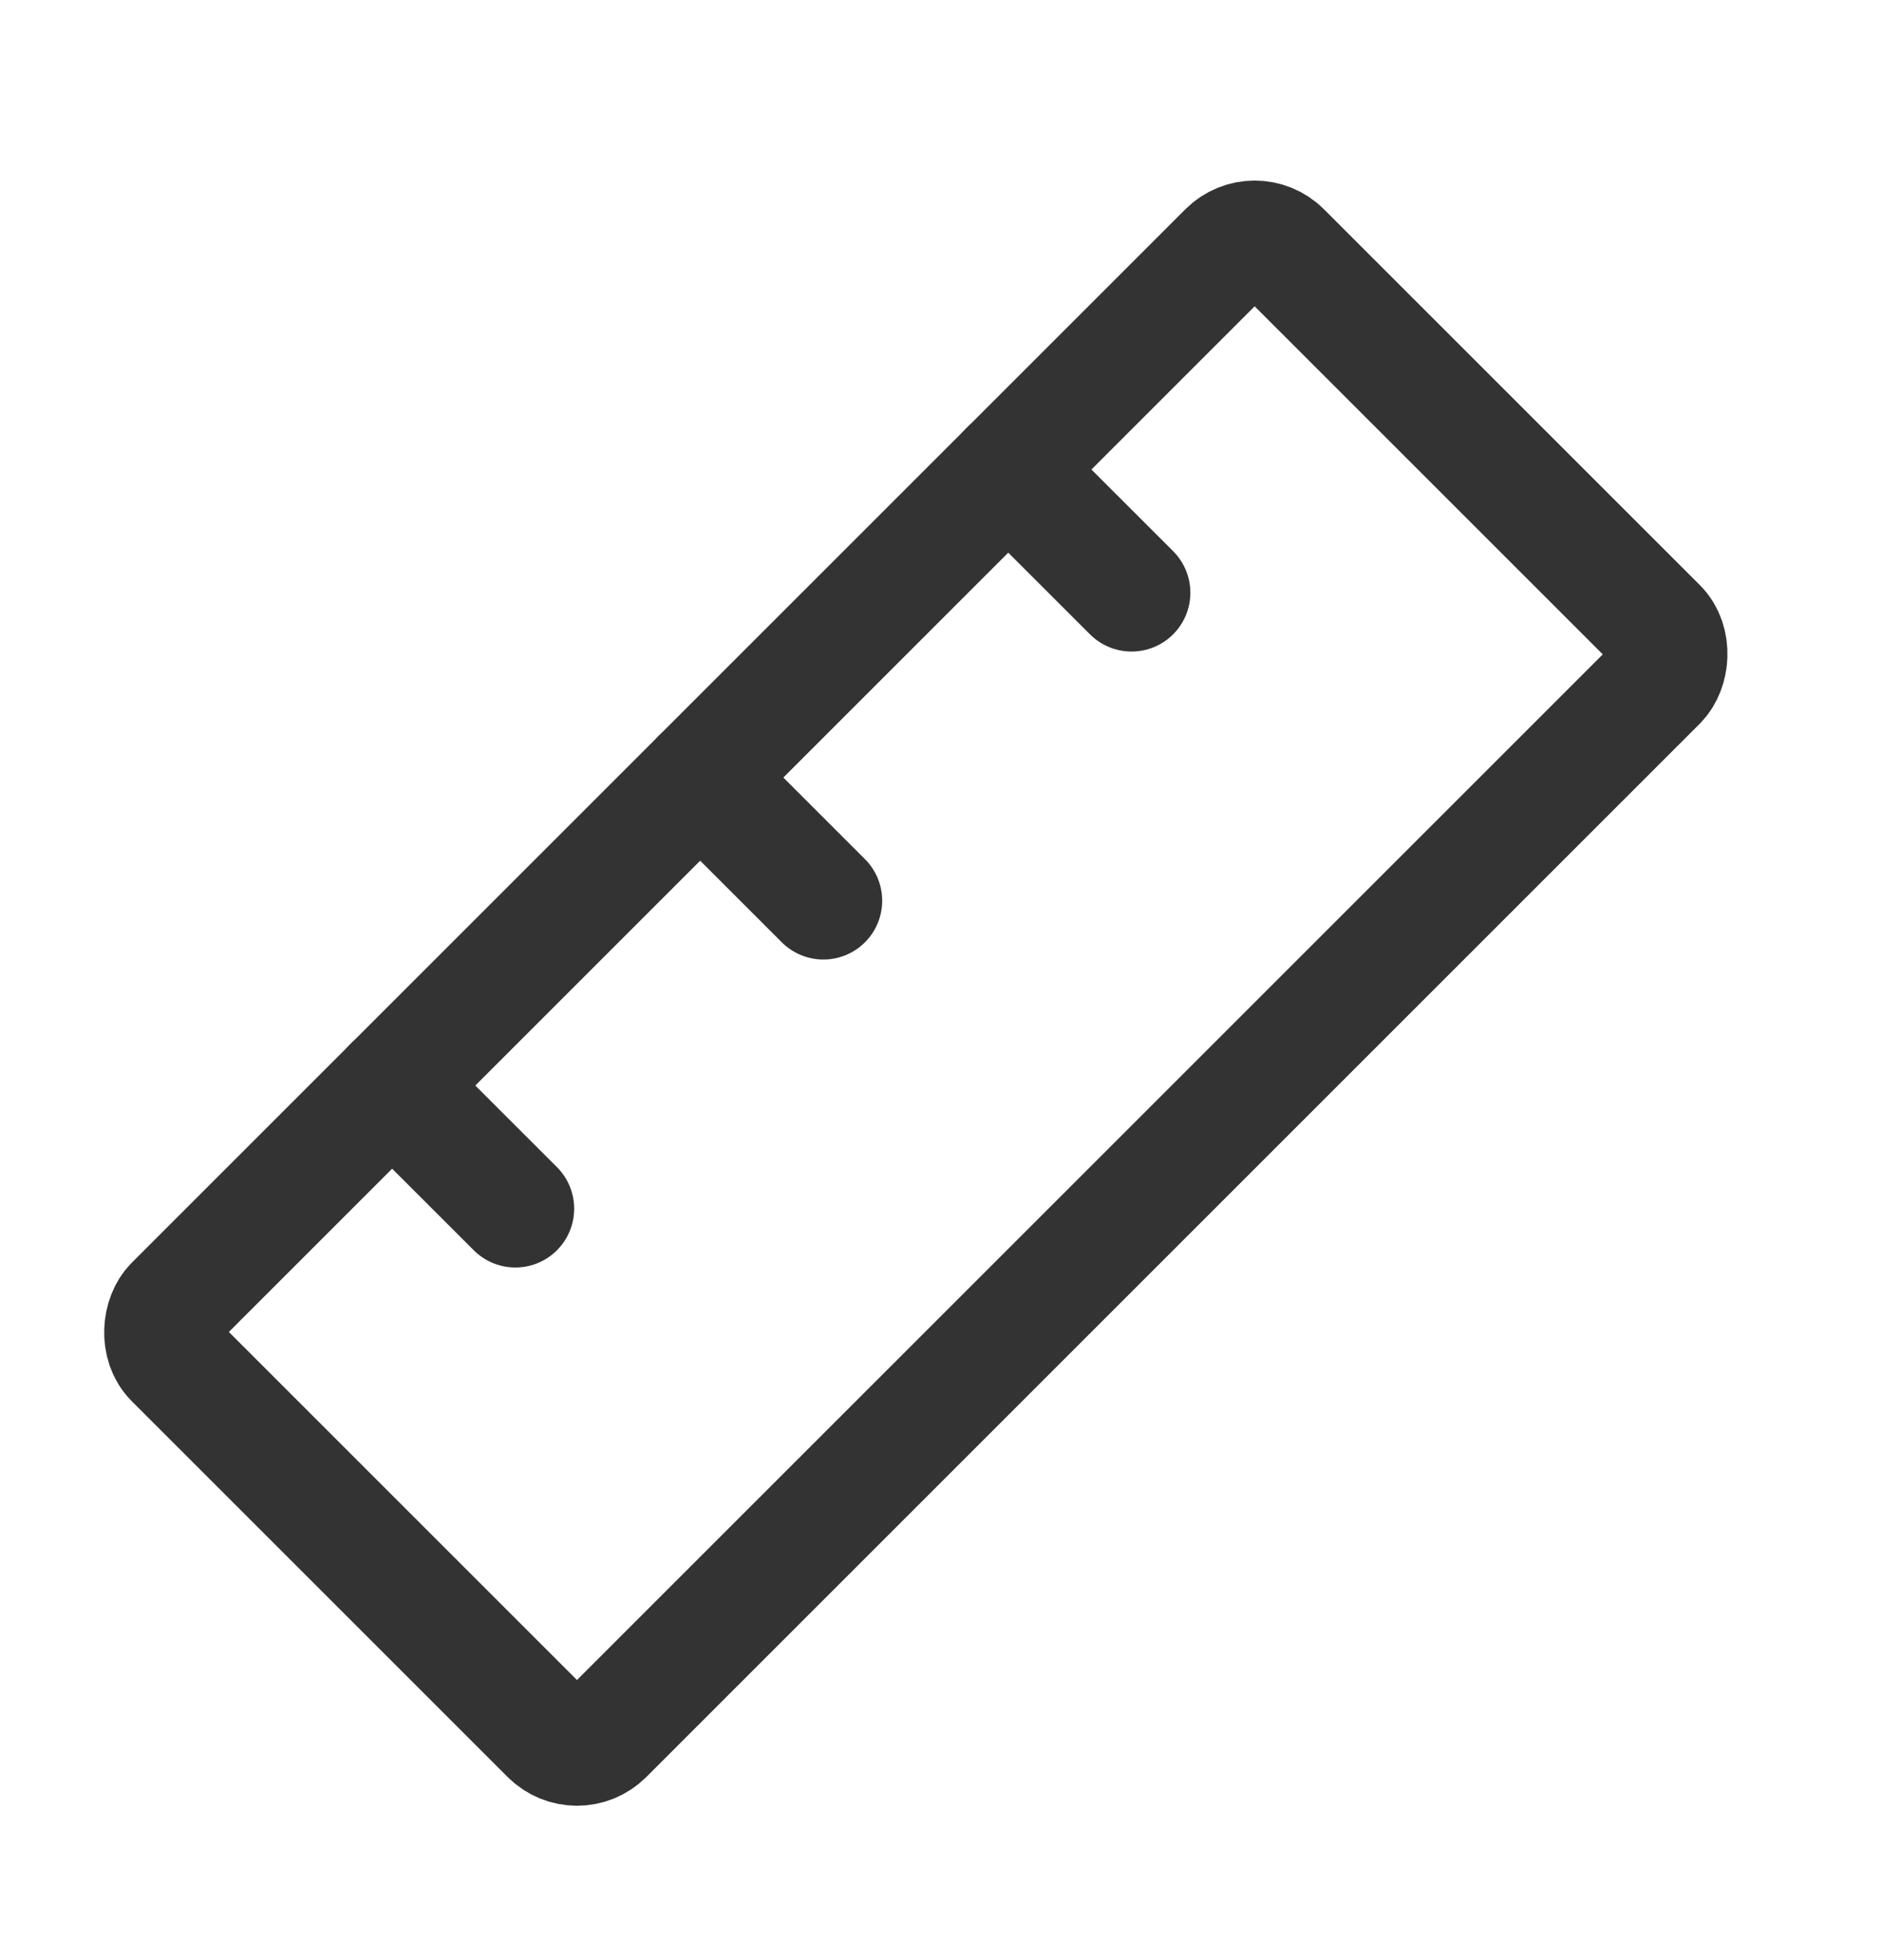 <svg width="24" height="25" viewBox="0 0 24 25" fill="none" xmlns="http://www.w3.org/2000/svg">
    <rect x="16" y="2.846" width="7.778" height="20" rx=".5" transform="rotate(45 16 2.846)" stroke="#333" stroke-width="1.5" stroke-linecap="round" stroke-linejoin="round"/>
    <path d="M12.857 5.988 14.43 7.56M5 13.845l1.572 1.571M8.929 9.917l1.571 1.571" stroke="#333" stroke-width="1.5" stroke-linecap="round" stroke-linejoin="round"/>
</svg>

